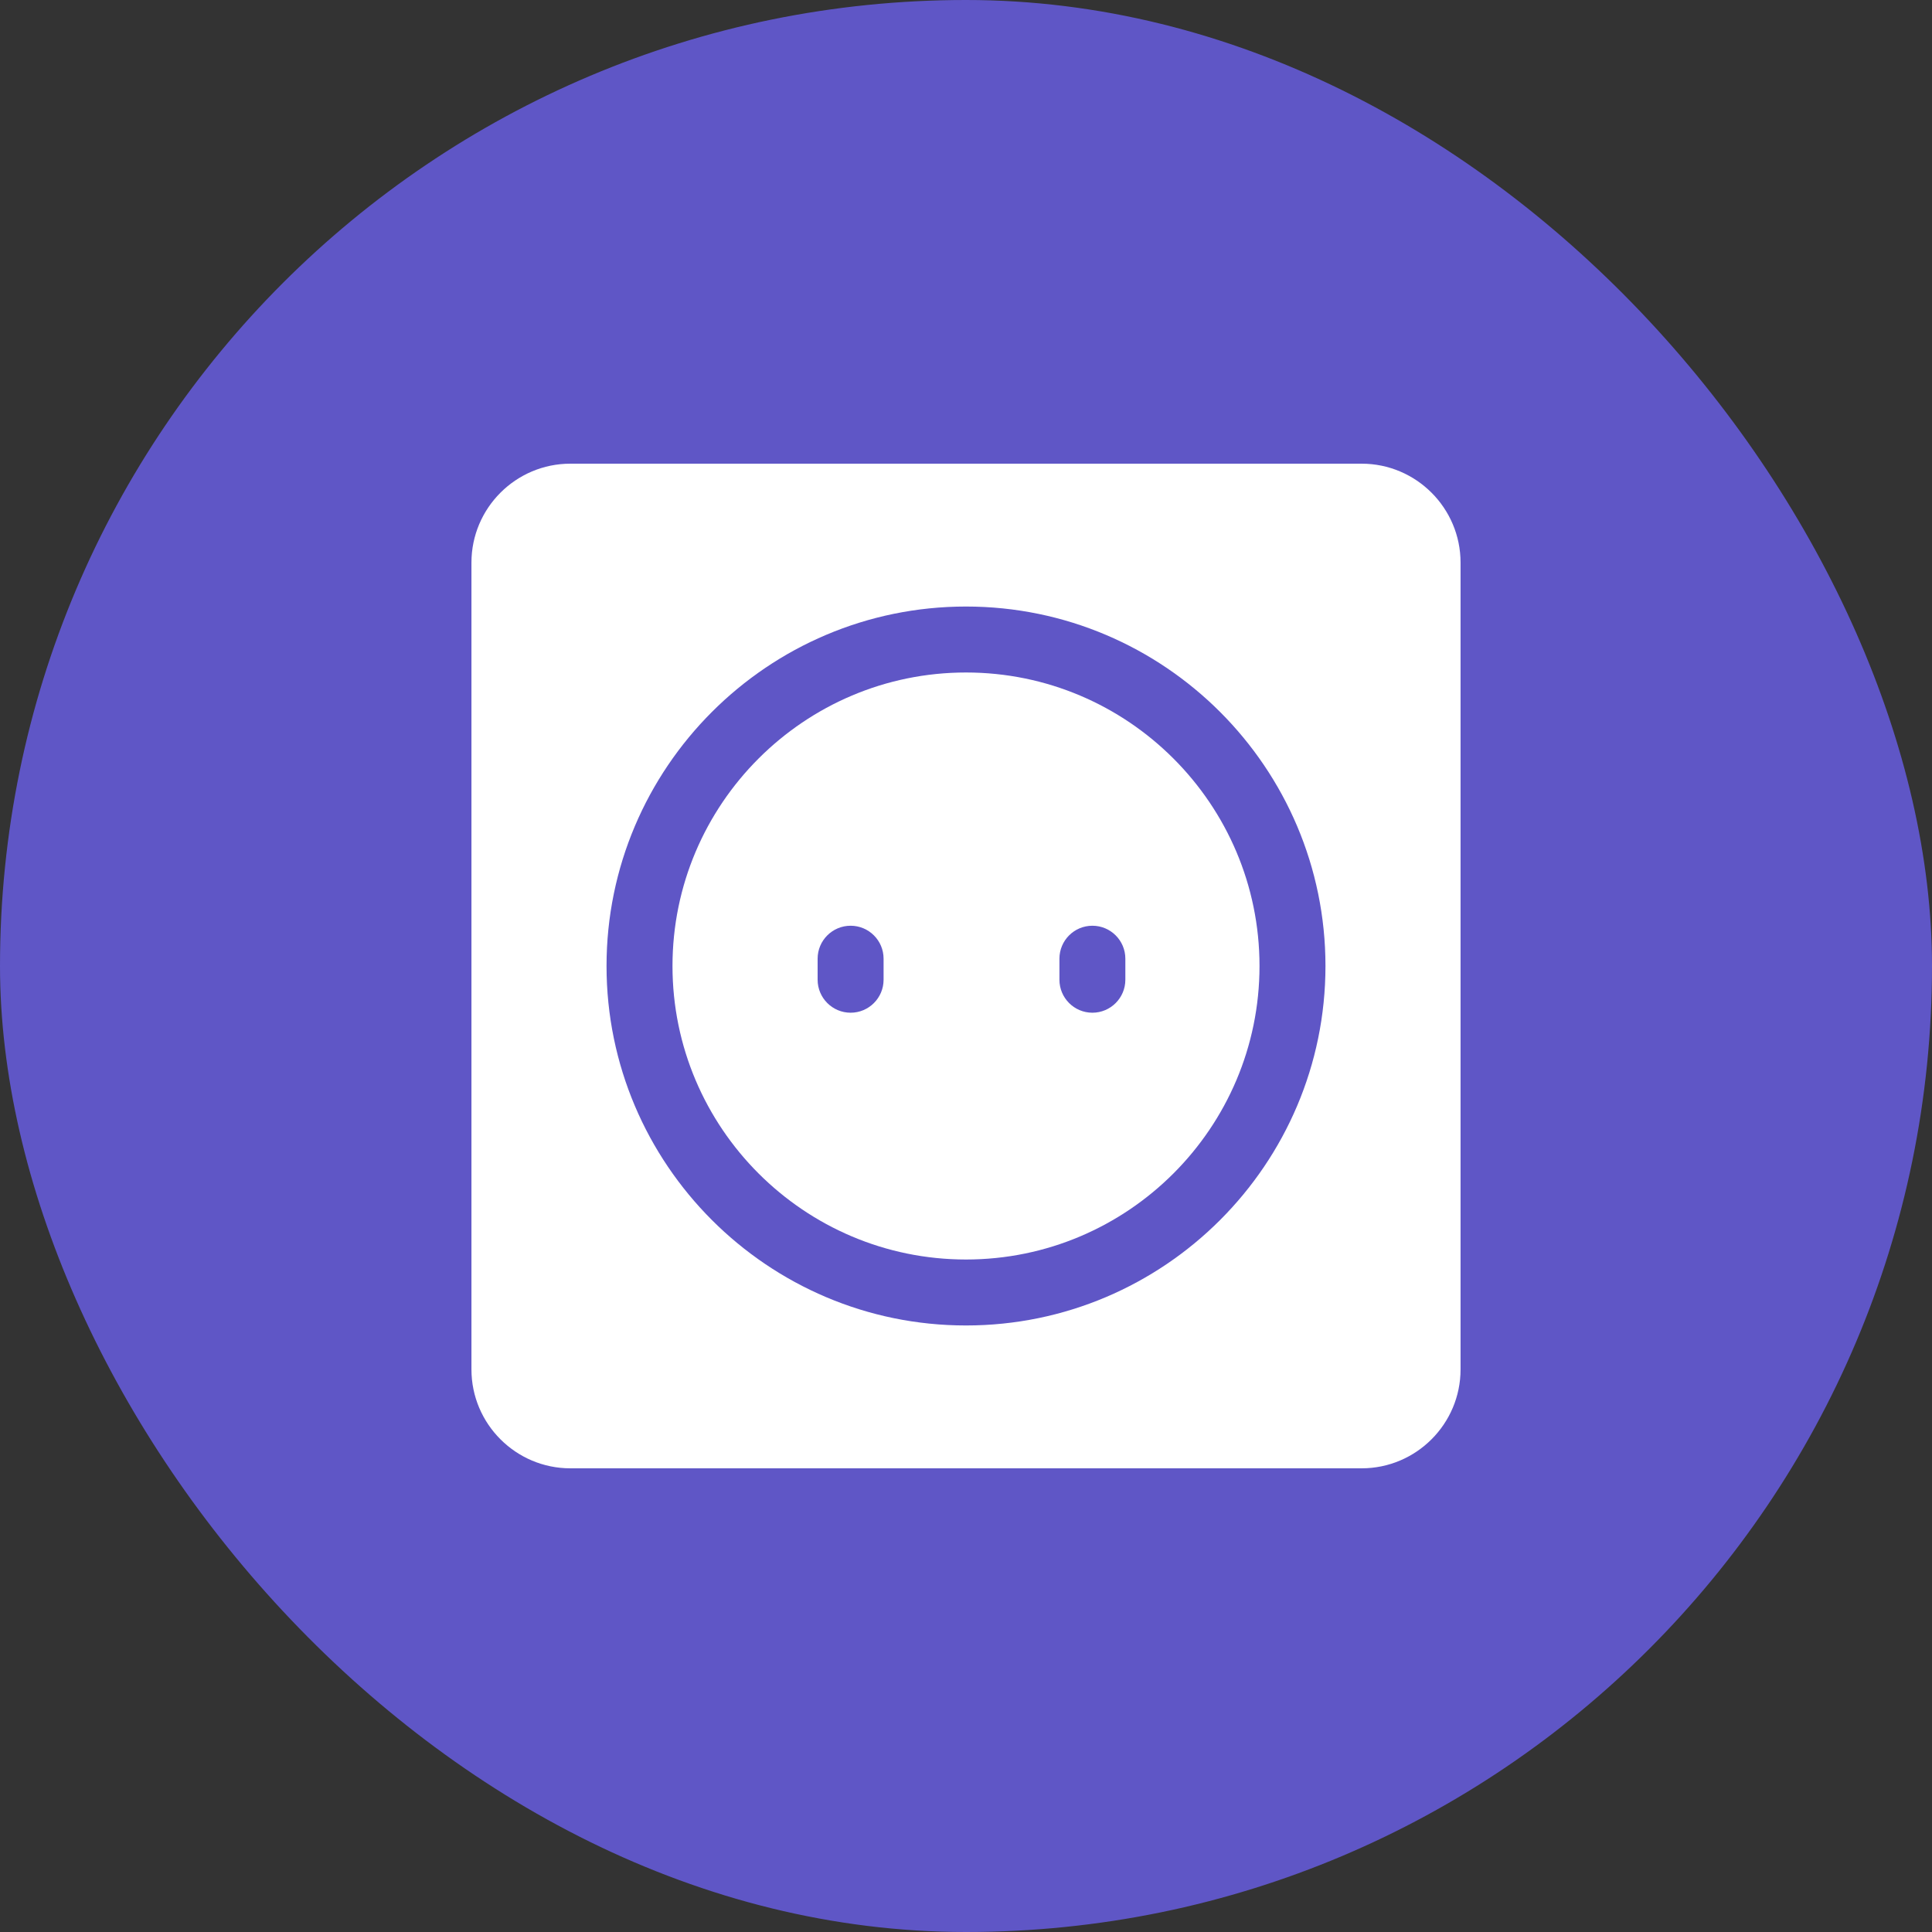 <svg xmlns="http://www.w3.org/2000/svg" width="50" height="50" viewBox="0 0 50 50" fill="none"><rect x="0" y="0" width="50" height="50" fill="#333333" stroke="none"/><rect width="50" height="50" rx="25" fill="#5F56C6"></rect><path d="M35.239 38H14.761C13.35 38 12.201 36.851 12.201 35.44V14.56C12.201 13.149 13.35 12 14.761 12H35.239C36.65 12 37.799 13.149 37.799 14.56V35.44C37.799 36.851 36.65 38 35.239 38ZM25 15.697C19.87 15.697 15.697 19.87 15.697 25C15.697 30.13 19.87 34.303 25 34.303C30.13 34.303 34.303 30.13 34.303 25C34.303 19.87 30.13 15.697 25 15.697Z" fill="white"></path><path d="M25 32.596C20.812 32.596 17.404 29.189 17.404 25C17.404 20.811 20.812 17.404 25 17.404C29.189 17.404 32.596 20.811 32.596 25C32.596 29.189 29.189 32.596 25 32.596ZM22.867 24.811C22.867 24.34 22.485 23.958 22.014 23.958C21.543 23.958 21.16 24.34 21.16 24.811V25.355C21.16 25.826 21.543 26.209 22.014 26.209C22.485 26.209 22.867 25.826 22.867 25.355V24.811ZM29.124 24.811C29.124 24.34 28.742 23.958 28.271 23.958C27.8 23.958 27.418 24.34 27.418 24.811V25.355C27.418 25.826 27.8 26.209 28.271 26.209C28.742 26.209 29.124 25.826 29.124 25.355V24.811Z" fill="white"></path></svg>
